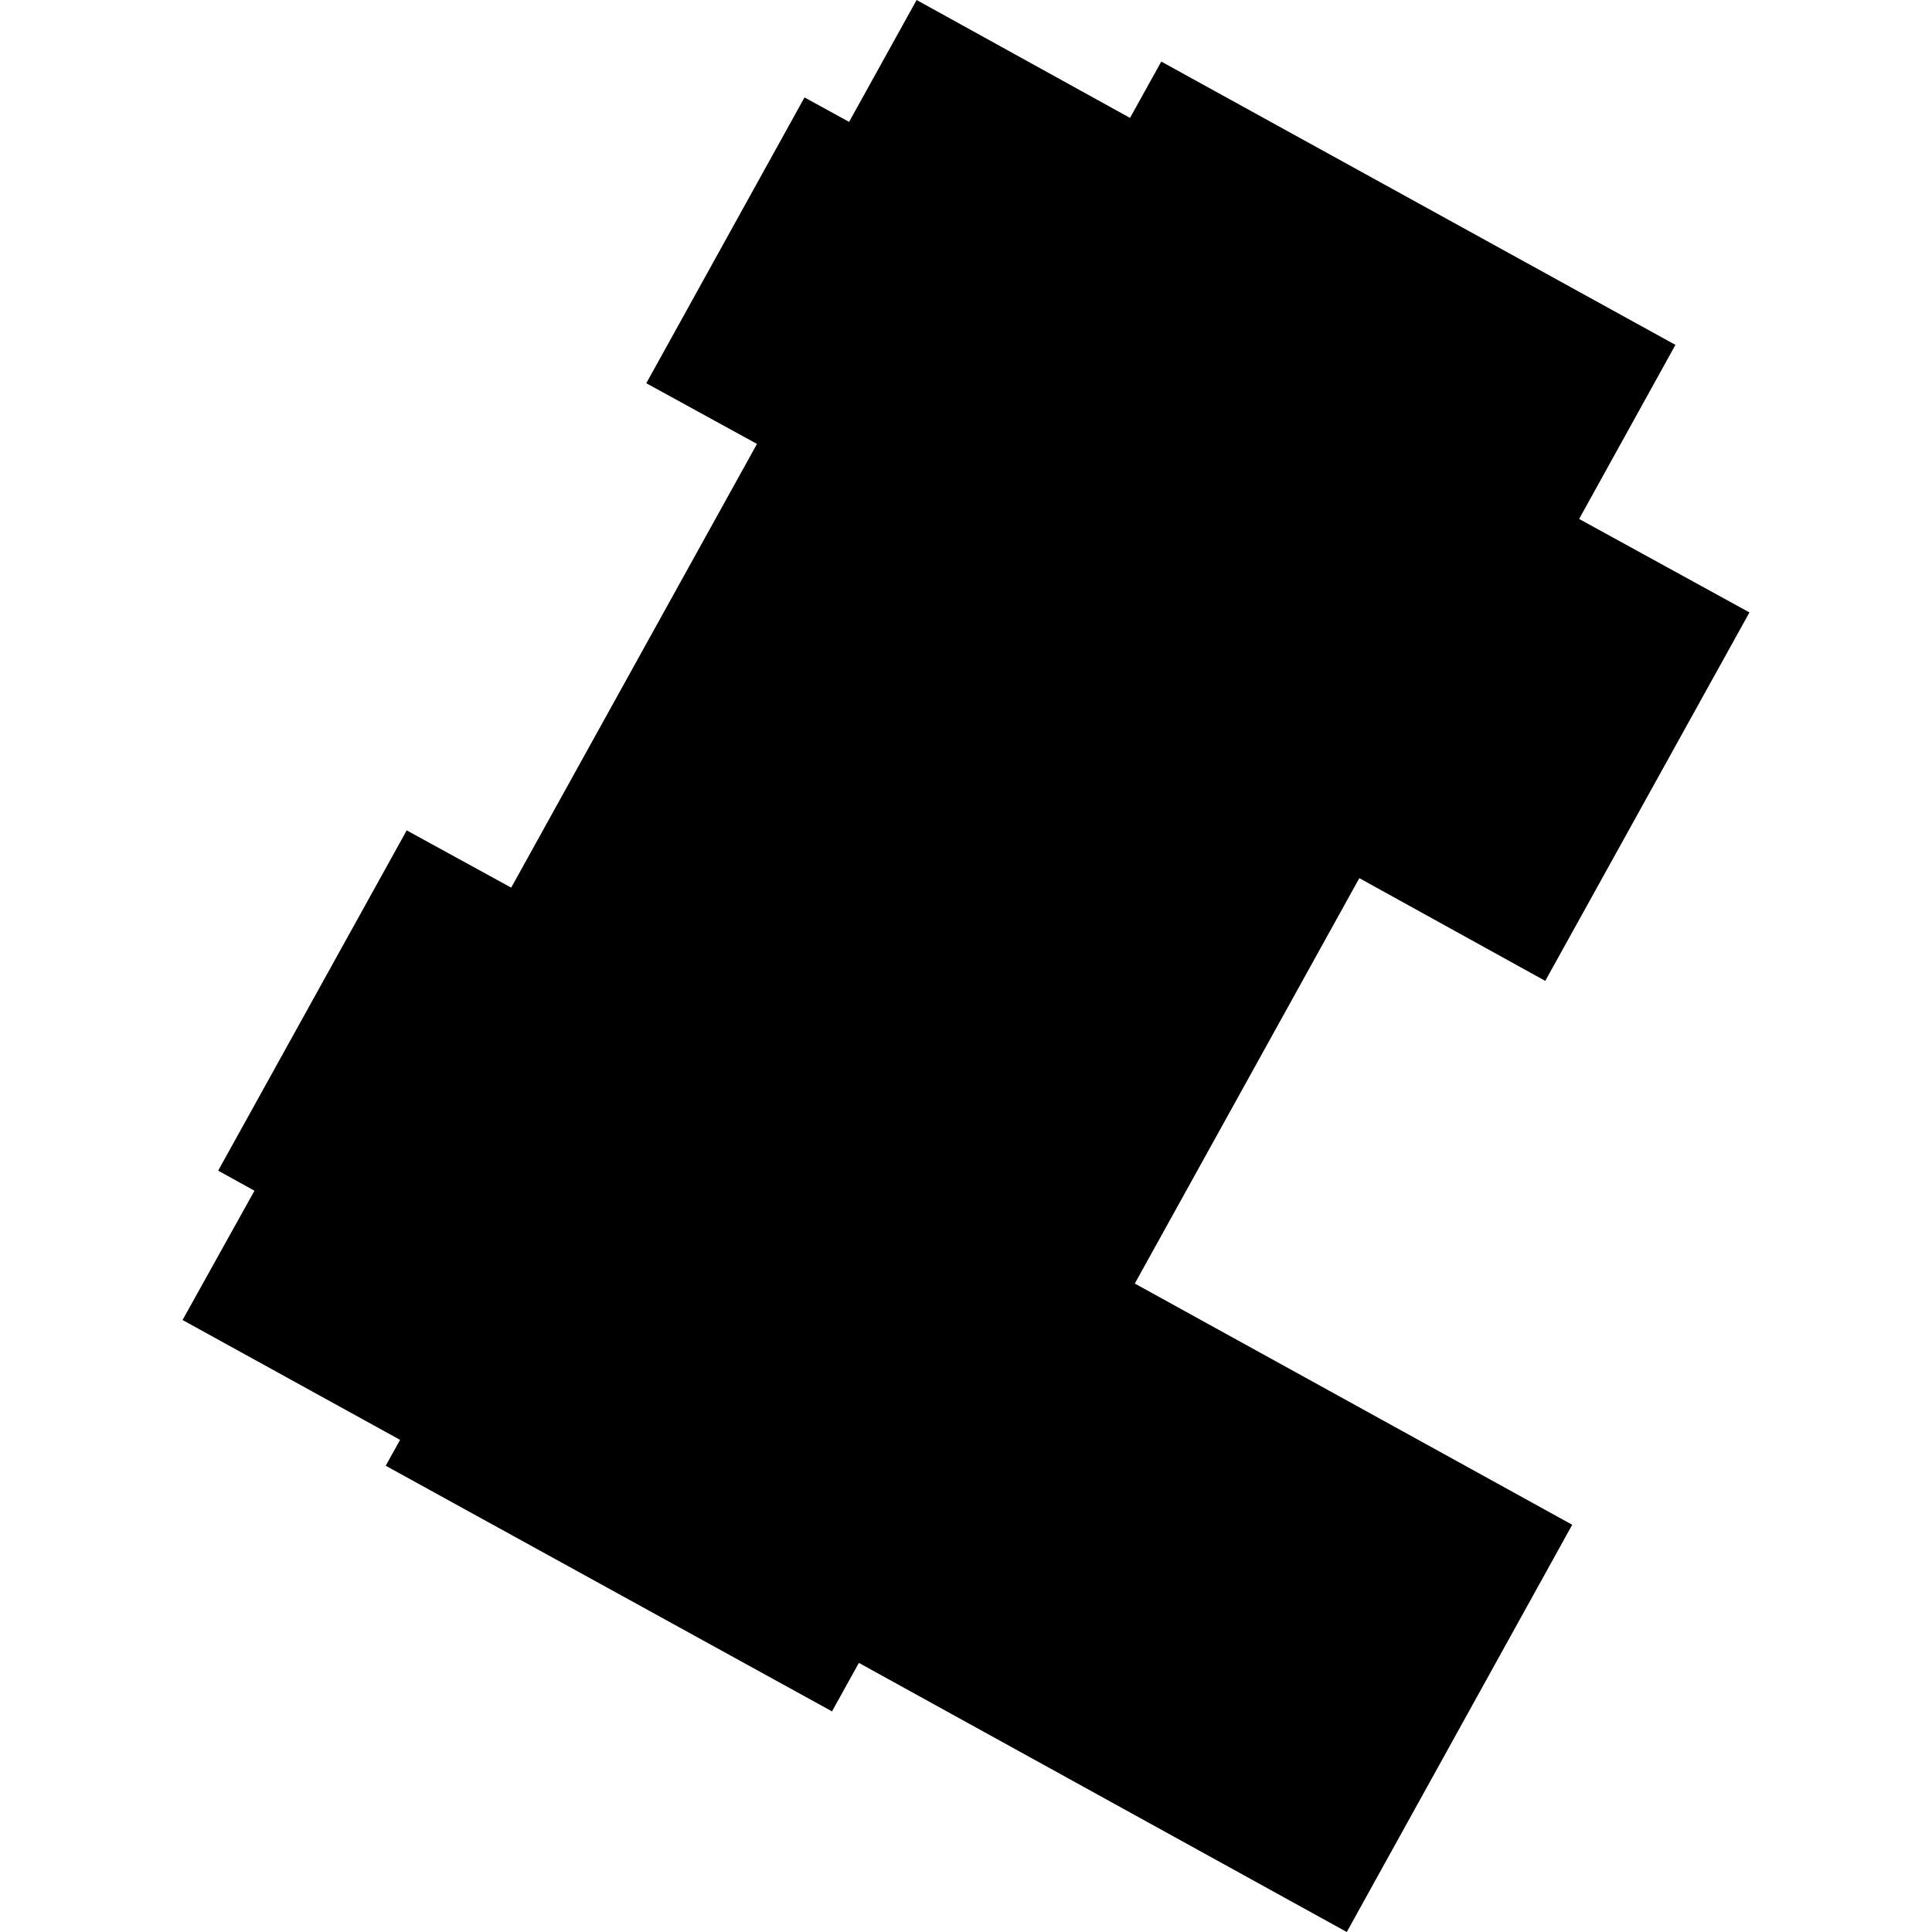 <?xml version="1.0" encoding="utf-8" standalone="no"?>
<!DOCTYPE svg PUBLIC "-//W3C//DTD SVG 1.1//EN"
  "http://www.w3.org/Graphics/SVG/1.1/DTD/svg11.dtd">
<!-- Created with matplotlib (https://matplotlib.org/) -->
<svg height="288pt" version="1.1" viewBox="0 0 288 288" width="288pt" xmlns="http://www.w3.org/2000/svg" xmlns:xlink="http://www.w3.org/1999/xlink">
 <defs>
  <style type="text/css">
*{stroke-linecap:butt;stroke-linejoin:round;}
  </style>
 </defs>
 <g id="figure_1">
  <g id="patch_1">
   <path d="M 0 288 
L 288 288 
L 288 0 
L 0 0 
z
" style="fill:none;opacity:0;"/>
  </g>
  <g id="axes_1">
   <g id="PatchCollection_1">
    <path clip-path="url(#pdbc4c7cbbd)" d="M 27.213 196.77 
L 59.64 214.64 
L 57.496 218.495 
L 124.024 255.112 
L 128.032 247.885 
L 200.761 288 
L 234.369 227.293 
L 169.164 191.335 
L 202.632 130.903 
L 230.35 146.219 
L 260.787 91.294 
L 235.398 77.36 
L 249.755 51.411 
L 173.11 9.179 
L 168.449 17.576 
L 136.639 0 
L 126.571 18.171 
L 119.927 14.523 
L 96.341 57.128 
L 112.841 66.175 
L 76.204 132.319 
L 60.627 123.783 
L 32.52 174.509 
L 37.932 177.499 
L 27.213 196.77 
"/>
   </g>
  </g>
 </g>
 <defs>
  <clipPath id="pdbc4c7cbbd">
   <rect height="288" width="233.574" x="27.213" y="0"/>
  </clipPath>
 </defs>
</svg>
